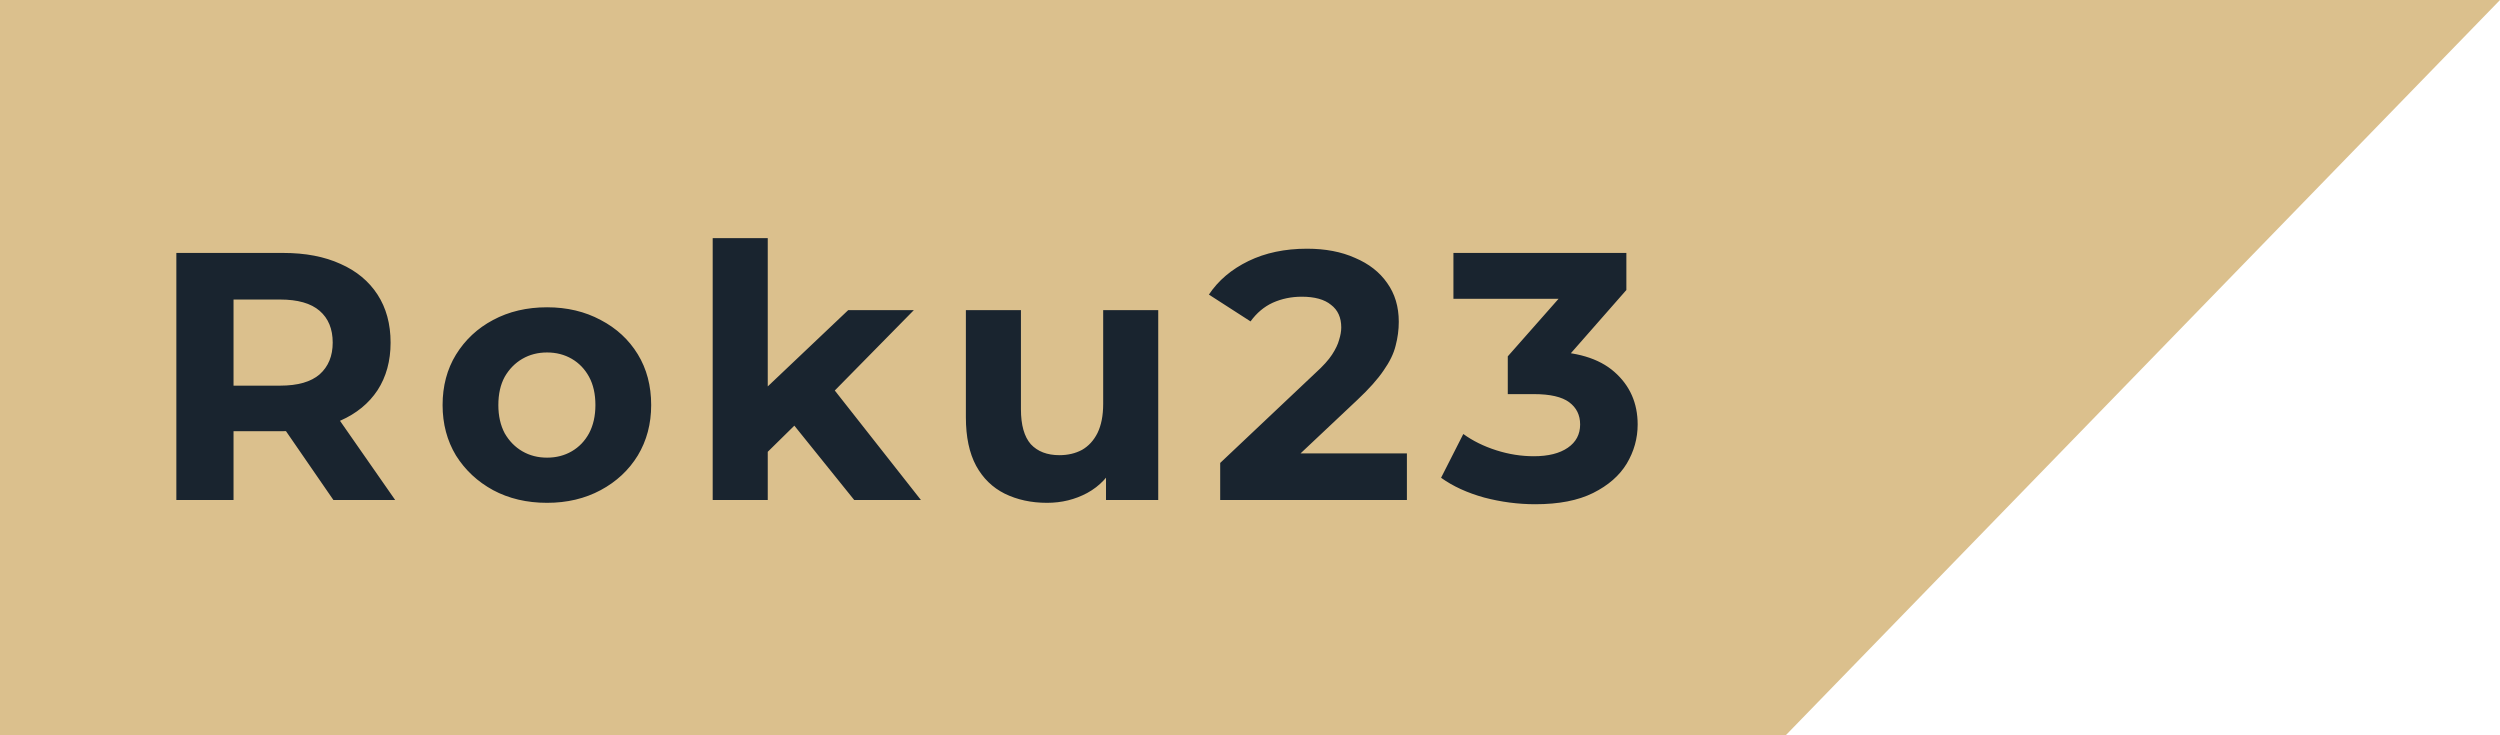 <svg xmlns="http://www.w3.org/2000/svg" width="170" height="50" viewBox="0 0 170 50" fill="none"><path d="M0 0H170L121.429 50H0V0Z" fill="#DBC08D"></path><path d="M11.992 34V17.2H19.264C20.768 17.2 22.064 17.448 23.152 17.944C24.24 18.424 25.08 19.12 25.672 20.032C26.264 20.944 26.56 22.032 26.56 23.296C26.56 24.544 26.264 25.624 25.672 26.536C25.08 27.432 24.24 28.12 23.152 28.6C22.064 29.08 20.768 29.32 19.264 29.32H14.152L15.88 27.616V34H11.992ZM22.672 34L18.472 27.904H22.624L26.872 34H22.672ZM15.88 28.048L14.152 26.224H19.048C20.248 26.224 21.144 25.968 21.736 25.456C22.328 24.928 22.624 24.208 22.624 23.296C22.624 22.368 22.328 21.648 21.736 21.136C21.144 20.624 20.248 20.368 19.048 20.368H14.152L15.88 18.52V28.048ZM37.2 34.192C35.824 34.192 34.6 33.904 33.528 33.328C32.472 32.752 31.632 31.968 31.008 30.976C30.4 29.968 30.096 28.824 30.096 27.544C30.096 26.248 30.4 25.104 31.008 24.112C31.632 23.104 32.472 22.32 33.528 21.76C34.6 21.184 35.824 20.896 37.2 20.896C38.56 20.896 39.776 21.184 40.848 21.76C41.92 22.32 42.76 23.096 43.368 24.088C43.976 25.08 44.28 26.232 44.28 27.544C44.28 28.824 43.976 29.968 43.368 30.976C42.76 31.968 41.92 32.752 40.848 33.328C39.776 33.904 38.56 34.192 37.2 34.192ZM37.2 31.12C37.824 31.12 38.384 30.976 38.88 30.688C39.376 30.4 39.768 29.992 40.056 29.464C40.344 28.92 40.488 28.28 40.488 27.544C40.488 26.792 40.344 26.152 40.056 25.624C39.768 25.096 39.376 24.688 38.88 24.4C38.384 24.112 37.824 23.968 37.2 23.968C36.576 23.968 36.016 24.112 35.52 24.4C35.024 24.688 34.624 25.096 34.32 25.624C34.032 26.152 33.888 26.792 33.888 27.544C33.888 28.28 34.032 28.92 34.32 29.464C34.624 29.992 35.024 30.4 35.52 30.688C36.016 30.976 36.576 31.12 37.2 31.12ZM51.559 31.36L51.655 26.8L57.679 21.088H62.143L56.359 26.968L54.415 28.552L51.559 31.36ZM48.463 34V16.192H52.207V34H48.463ZM58.087 34L53.719 28.576L56.071 25.672L62.623 34H58.087ZM71.2 34.192C70.128 34.192 69.168 33.984 68.32 33.568C67.488 33.152 66.84 32.52 66.376 31.672C65.912 30.808 65.68 29.712 65.68 28.384V21.088H69.424V27.832C69.424 28.904 69.648 29.696 70.096 30.208C70.56 30.704 71.208 30.952 72.04 30.952C72.616 30.952 73.128 30.832 73.576 30.592C74.024 30.336 74.376 29.952 74.632 29.44C74.888 28.912 75.016 28.256 75.016 27.472V21.088H78.76V34H75.208V30.448L75.856 31.48C75.424 32.376 74.784 33.056 73.936 33.52C73.104 33.968 72.192 34.192 71.2 34.192ZM82.973 34V31.48L89.453 25.36C89.965 24.896 90.341 24.48 90.581 24.112C90.821 23.744 90.981 23.408 91.061 23.104C91.157 22.8 91.205 22.52 91.205 22.264C91.205 21.592 90.973 21.08 90.509 20.728C90.061 20.36 89.397 20.176 88.517 20.176C87.813 20.176 87.157 20.312 86.549 20.584C85.957 20.856 85.453 21.28 85.037 21.856L82.205 20.032C82.845 19.072 83.741 18.312 84.893 17.752C86.045 17.192 87.373 16.912 88.877 16.912C90.125 16.912 91.213 17.12 92.141 17.536C93.085 17.936 93.813 18.504 94.325 19.24C94.853 19.976 95.117 20.856 95.117 21.88C95.117 22.424 95.045 22.968 94.901 23.512C94.773 24.04 94.501 24.6 94.085 25.192C93.685 25.784 93.093 26.448 92.309 27.184L86.933 32.248L86.189 30.832H95.669V34H82.973ZM104.401 34.288C103.233 34.288 102.073 34.136 100.921 33.832C99.769 33.512 98.793 33.064 97.993 32.488L99.505 29.512C100.145 29.976 100.889 30.344 101.737 30.616C102.585 30.888 103.441 31.024 104.305 31.024C105.281 31.024 106.049 30.832 106.609 30.448C107.169 30.064 107.449 29.536 107.449 28.864C107.449 28.224 107.201 27.72 106.705 27.352C106.209 26.984 105.409 26.8 104.305 26.8H102.529V24.232L107.209 18.928L107.641 20.32H98.833V17.2H110.593V19.72L105.937 25.024L103.969 23.896H105.097C107.161 23.896 108.721 24.36 109.777 25.288C110.833 26.216 111.361 27.408 111.361 28.864C111.361 29.808 111.113 30.696 110.617 31.528C110.121 32.344 109.361 33.008 108.337 33.52C107.313 34.032 106.001 34.288 104.401 34.288Z" fill="#19242F"></path></svg>